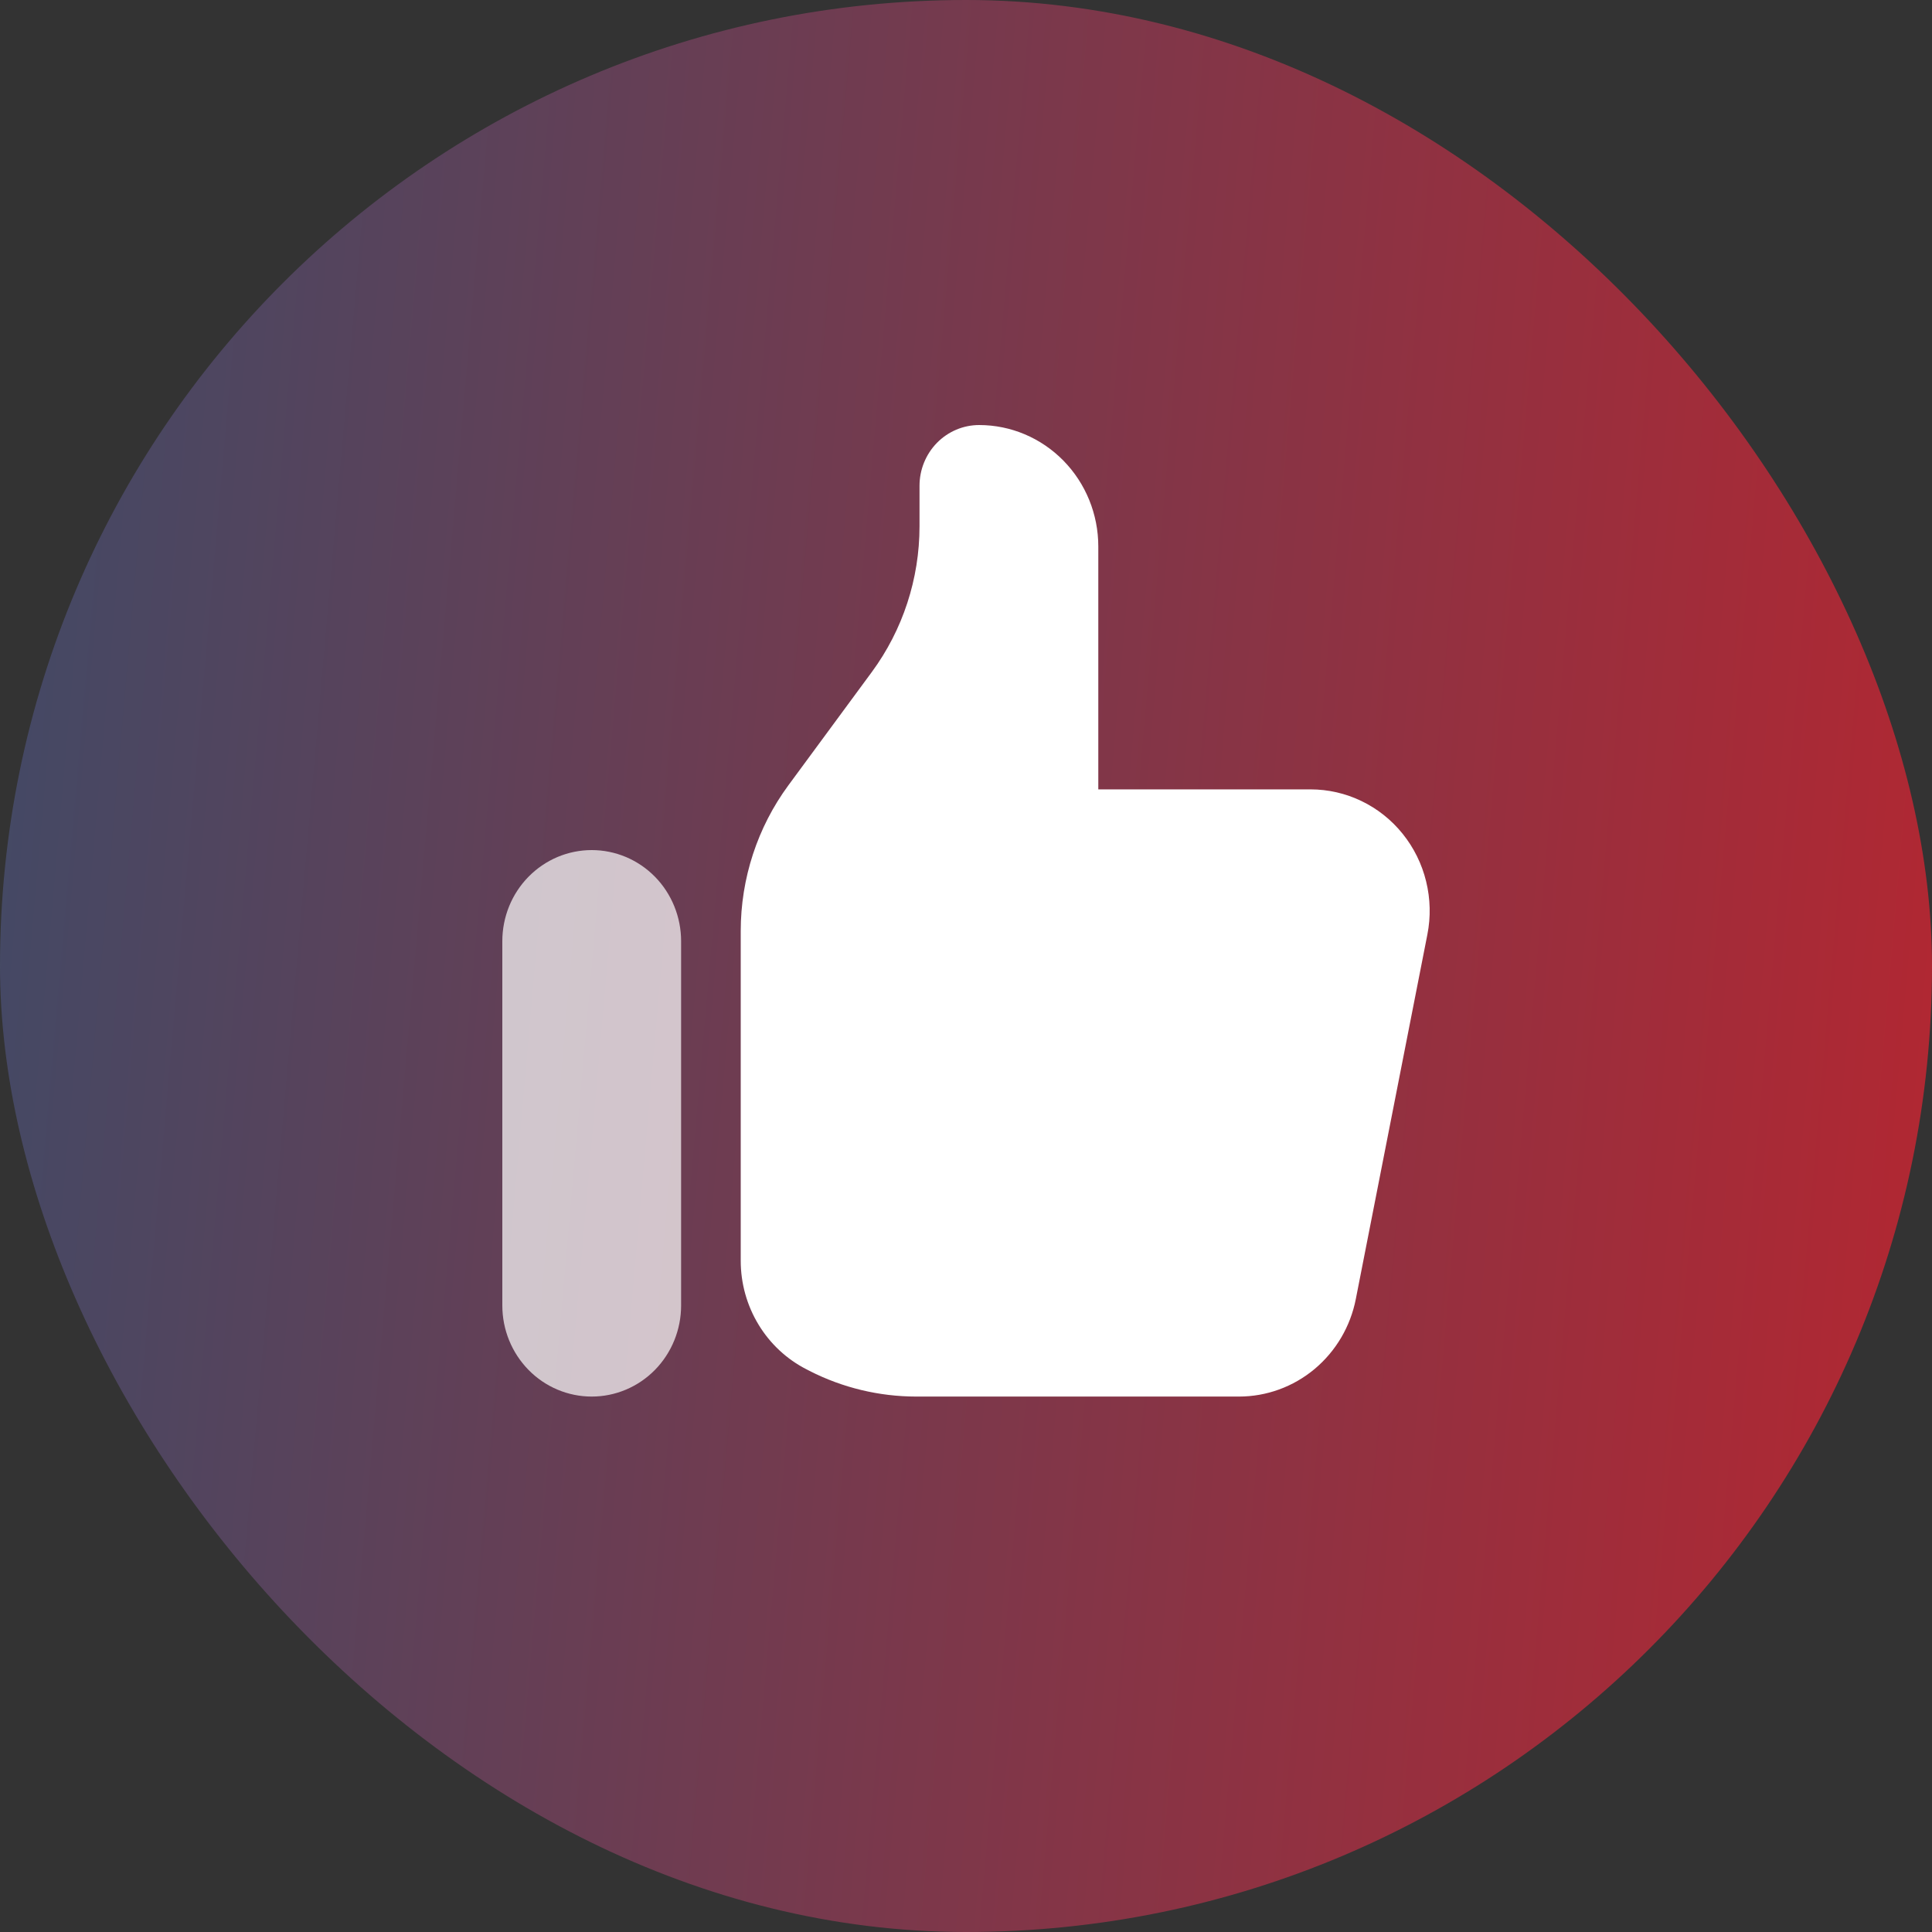 <svg xmlns="http://www.w3.org/2000/svg" width="50" height="50" viewBox="0 0 50 50" fill="none"><rect x="0" y="0" width="50" height="50" fill="#333333" stroke="none"/><rect width="50" height="50" rx="25" fill="url(#paint0_linear_1026_906)"></rect><path d="M19.17 24.095V32.628C19.17 33.212 19.329 33.784 19.631 34.281C19.932 34.778 20.363 35.179 20.876 35.44L20.953 35.48C21.809 35.916 22.753 36.142 23.709 36.143H32.063C32.777 36.143 33.468 35.892 34.02 35.431C34.572 34.97 34.95 34.329 35.089 33.616L36.94 24.187C37.03 23.732 37.019 23.261 36.908 22.81C36.798 22.359 36.59 21.938 36.301 21.579C36.012 21.219 35.648 20.93 35.235 20.731C34.823 20.532 34.372 20.429 33.916 20.429H28.424V14.143C28.424 13.309 28.099 12.51 27.521 11.921C26.942 11.331 26.158 11 25.34 11C24.931 11 24.538 11.166 24.249 11.46C23.96 11.755 23.797 12.155 23.797 12.571V13.62C23.797 14.98 23.364 16.303 22.563 17.391L20.404 20.323C19.603 21.411 19.17 22.735 19.17 24.095Z" fill="white"></path><path d="M13 24.357C13 24.048 13.06 23.741 13.176 23.455C13.292 23.169 13.463 22.909 13.678 22.69C13.893 22.471 14.148 22.298 14.428 22.179C14.709 22.061 15.01 22 15.314 22C15.617 22 15.918 22.061 16.199 22.179C16.48 22.298 16.735 22.471 16.95 22.69C17.165 22.909 17.335 23.169 17.451 23.455C17.567 23.741 17.627 24.048 17.627 24.357V33.786C17.627 34.411 17.384 35.01 16.95 35.453C16.516 35.895 15.927 36.143 15.314 36.143C14.7 36.143 14.111 35.895 13.678 35.453C13.244 35.01 13 34.411 13 33.786V24.357Z" fill="white" fill-opacity="0.7"></path><defs><linearGradient id="paint0_linear_1026_906" x1="-19.211" y1="-18.75" x2="62.087" y2="-11.606" gradientUnits="userSpaceOnUse"><stop stop-color="#0C618D" stop-opacity="0.8"></stop><stop offset="1" stop-color="#E71E28" stop-opacity="0.8"></stop></linearGradient></defs></svg>